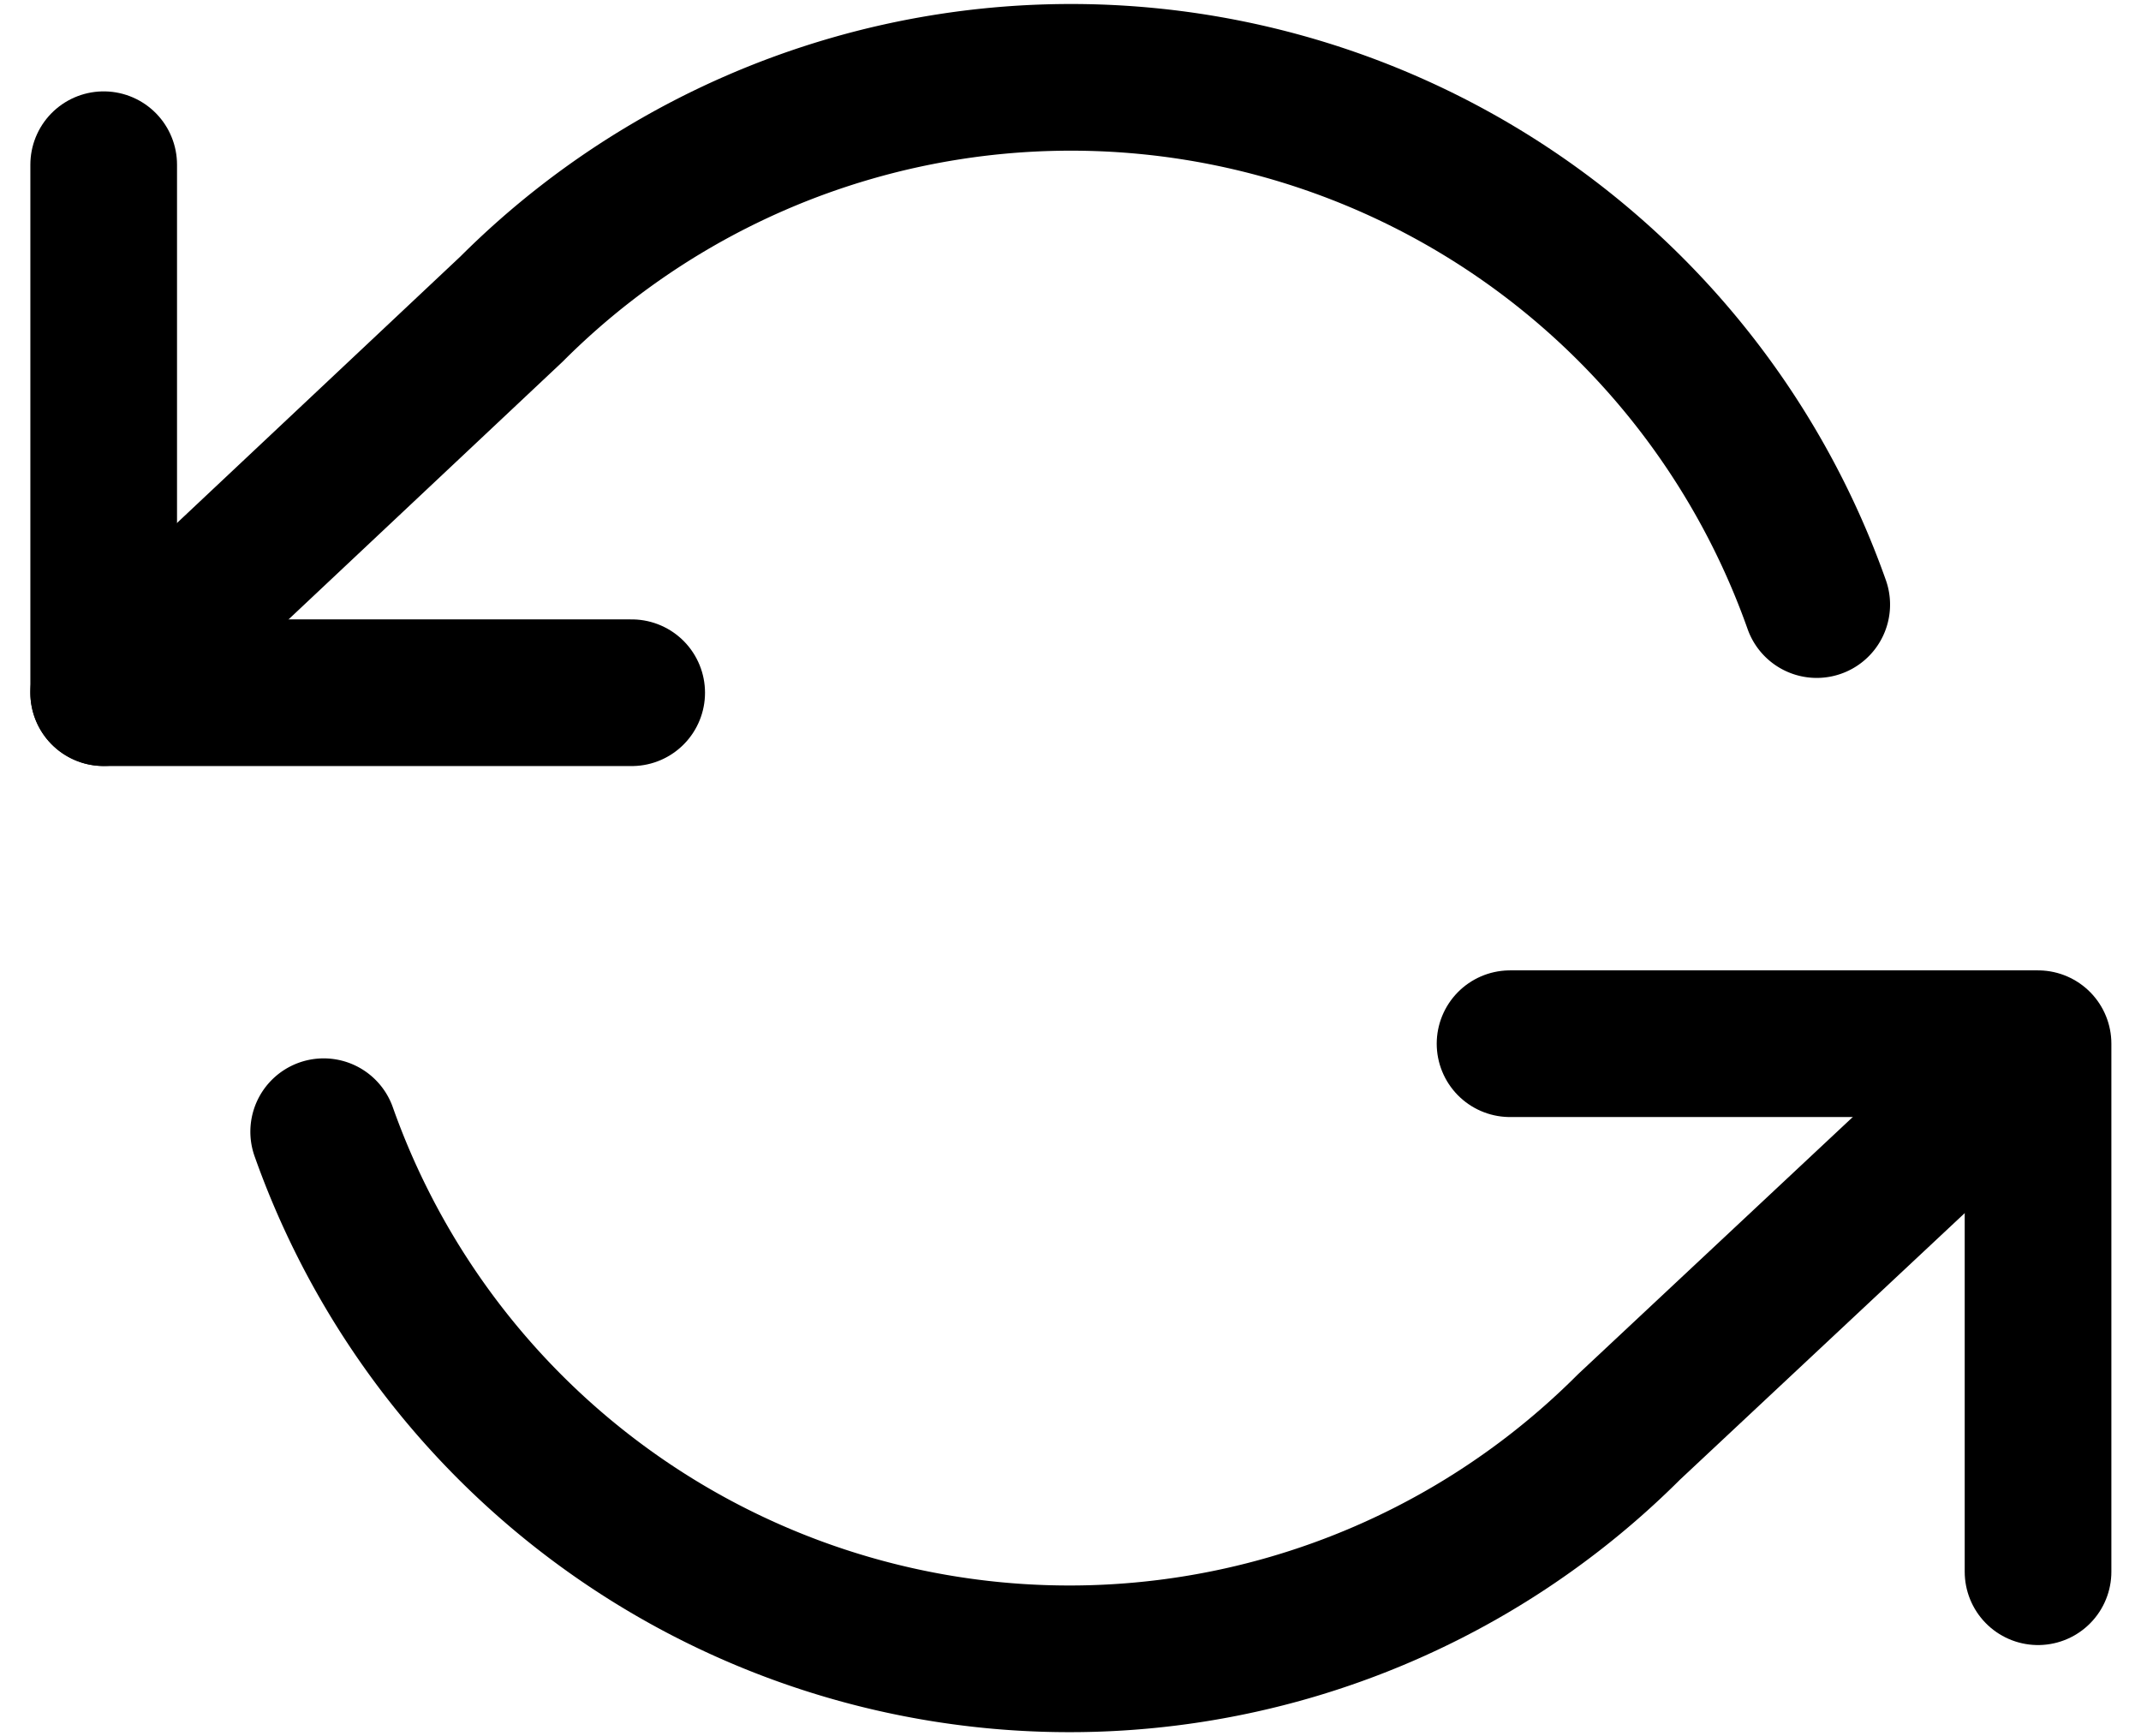 <svg xmlns="http://www.w3.org/2000/svg" width="14.598" height="11.835" viewBox="0 0 14.598 11.835">
  <g id="renewals" transform="translate(-0.793 -3.978)">
    <path id="Path_939" data-name="Path 939" d="M1.5,6V9.6H5.1" transform="translate(0 -0.899)" fill="none" stroke="#000" stroke-linecap="round" stroke-linejoin="round" stroke-width="1"/>
    <path id="Path_940" data-name="Path 940" d="M29.1,24.6V21H25.5" transform="translate(-14.411 -9.906)" fill="none" stroke="#000" stroke-linecap="round" stroke-linejoin="round" stroke-width="1"/>
    <path id="Path_941" data-name="Path 941" d="M13.18,8.1a5.394,5.394,0,0,0-8.9-2.014L1.5,8.7m13.185,2.4L11.9,13.707A5.394,5.394,0,0,1,3,11.694" fill="none" stroke="#000" stroke-linecap="round" stroke-linejoin="round" stroke-width="1"/>
  </g>
</svg>
